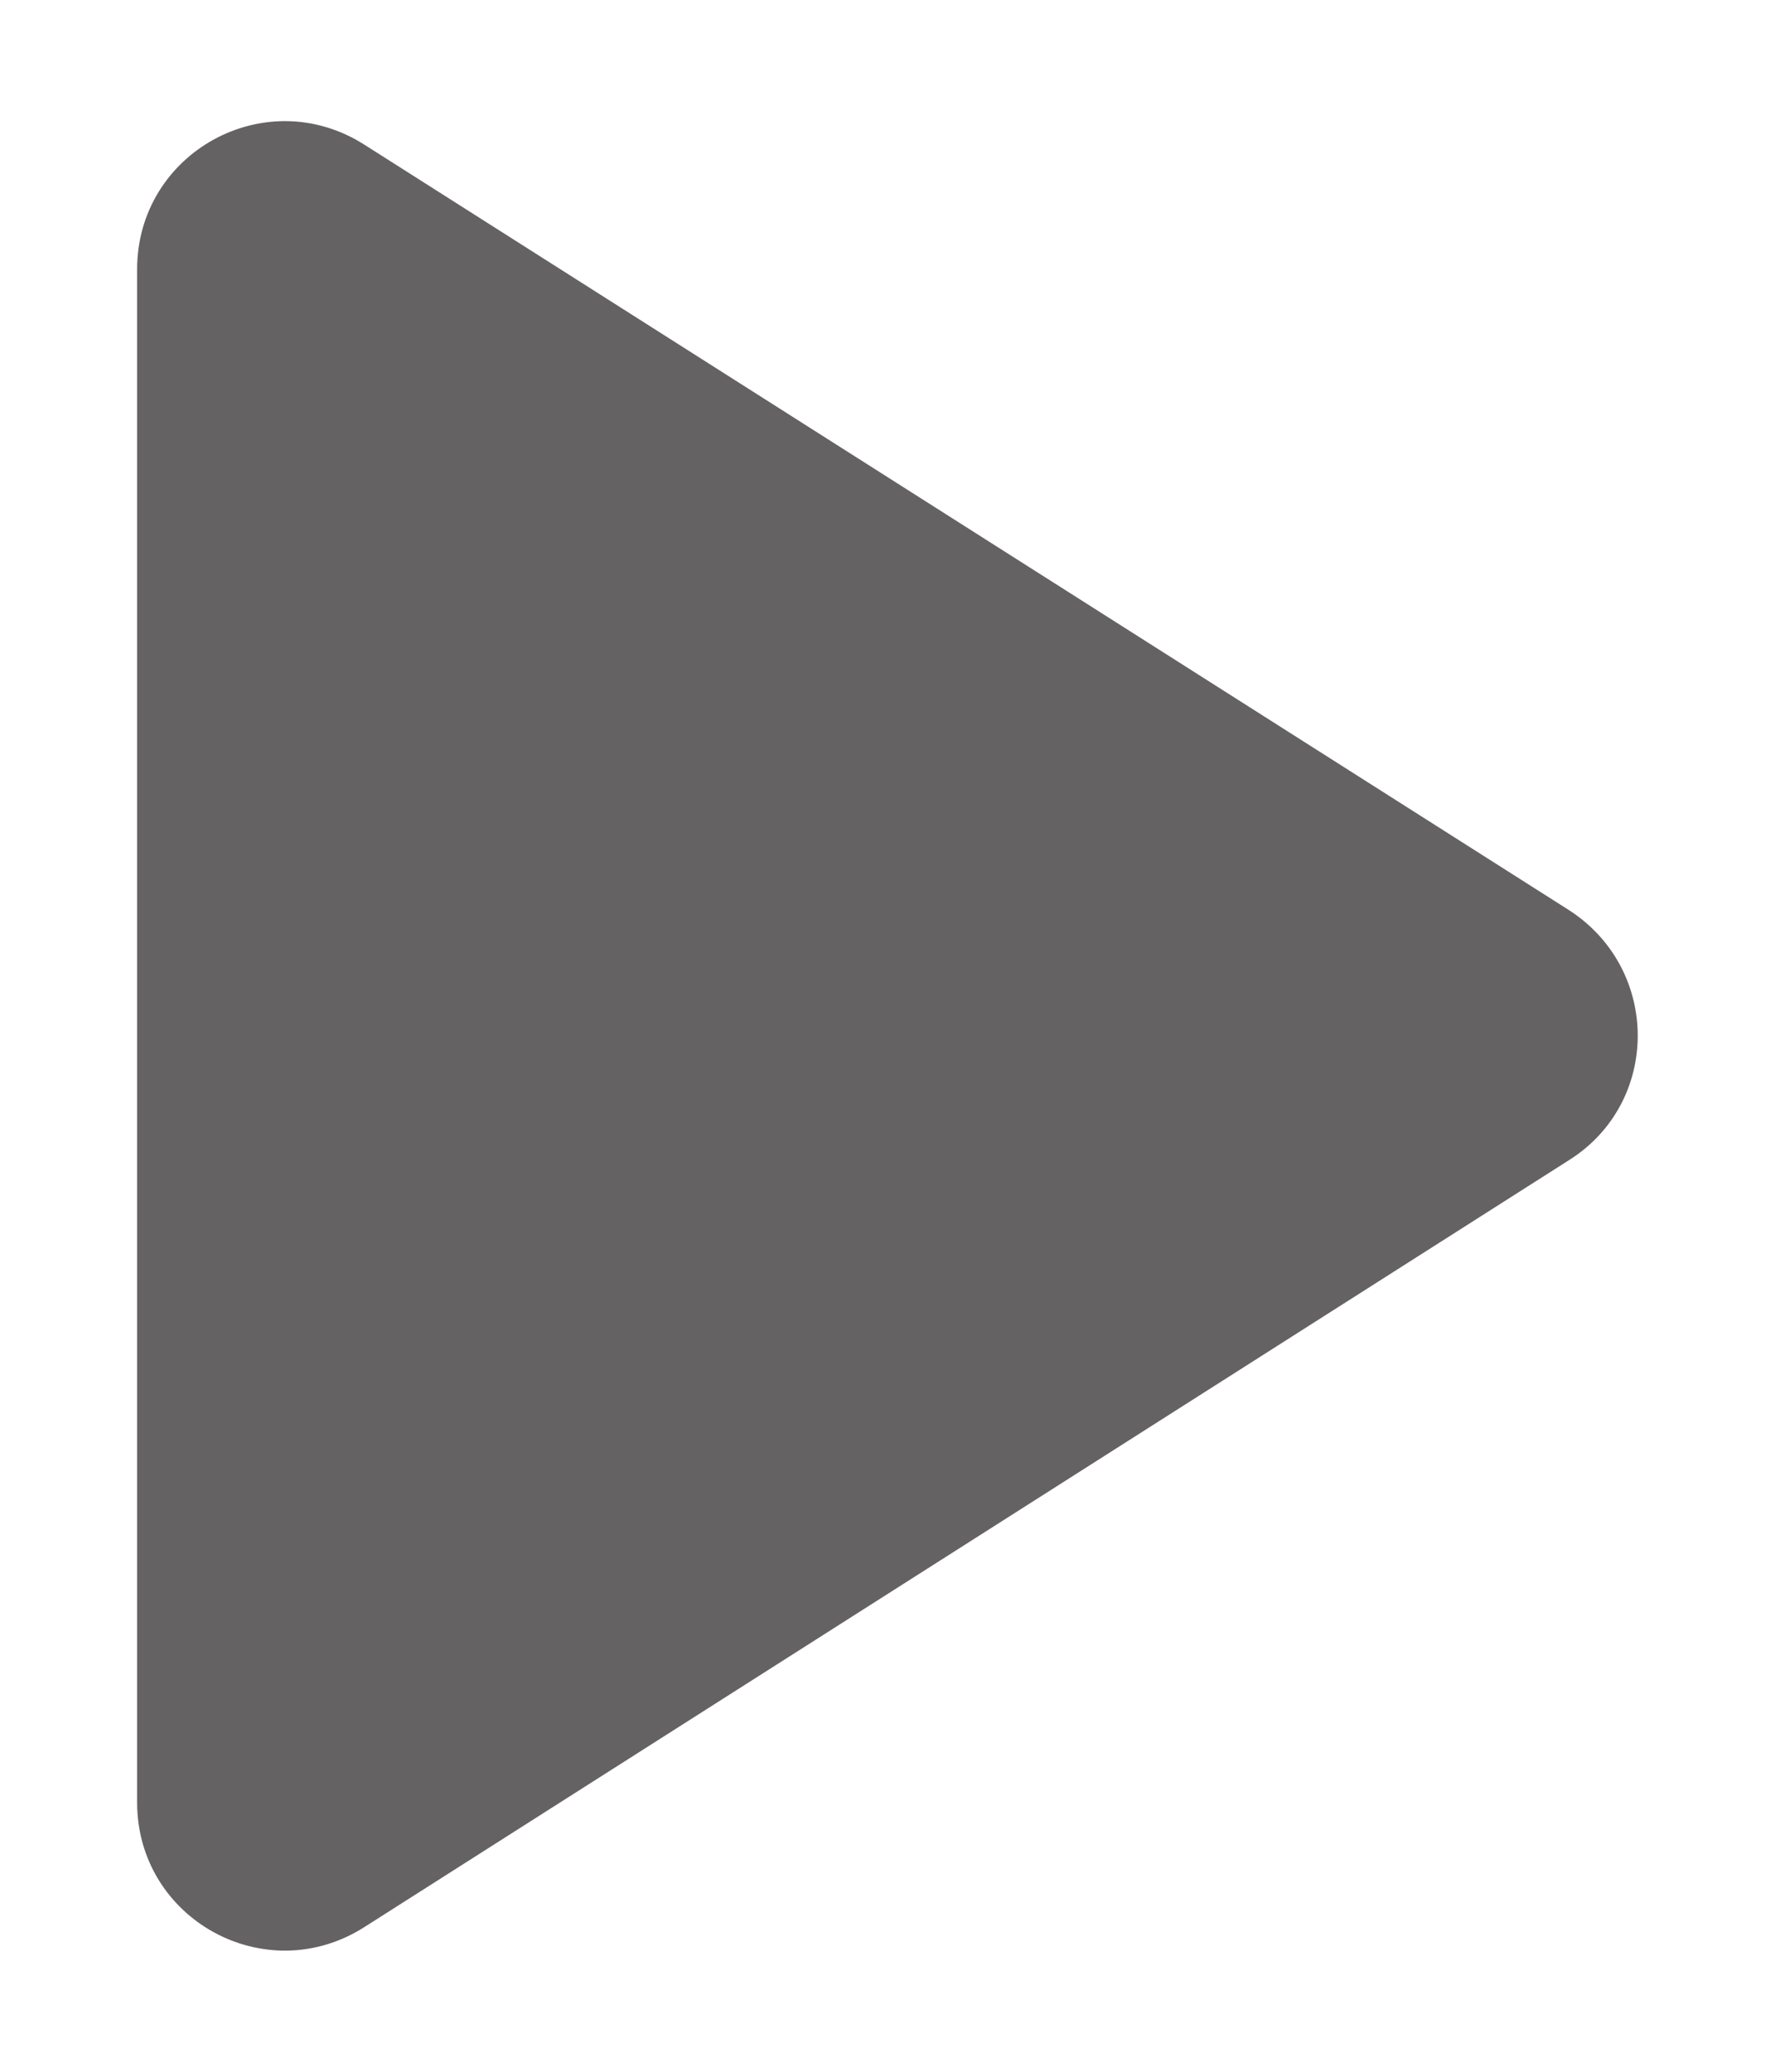 <svg width="12" height="14" viewBox="0 0 12 14" fill="none" xmlns="http://www.w3.org/2000/svg">
<path d="M0.927 1.82V12.18C0.927 12.97 1.797 13.45 2.467 13.02L10.607 7.84C11.227 7.45 11.227 6.55 10.607 6.15L2.467 0.98C1.797 0.55 0.927 1.03 0.927 1.82Z" fill="#656263"/>
</svg>
